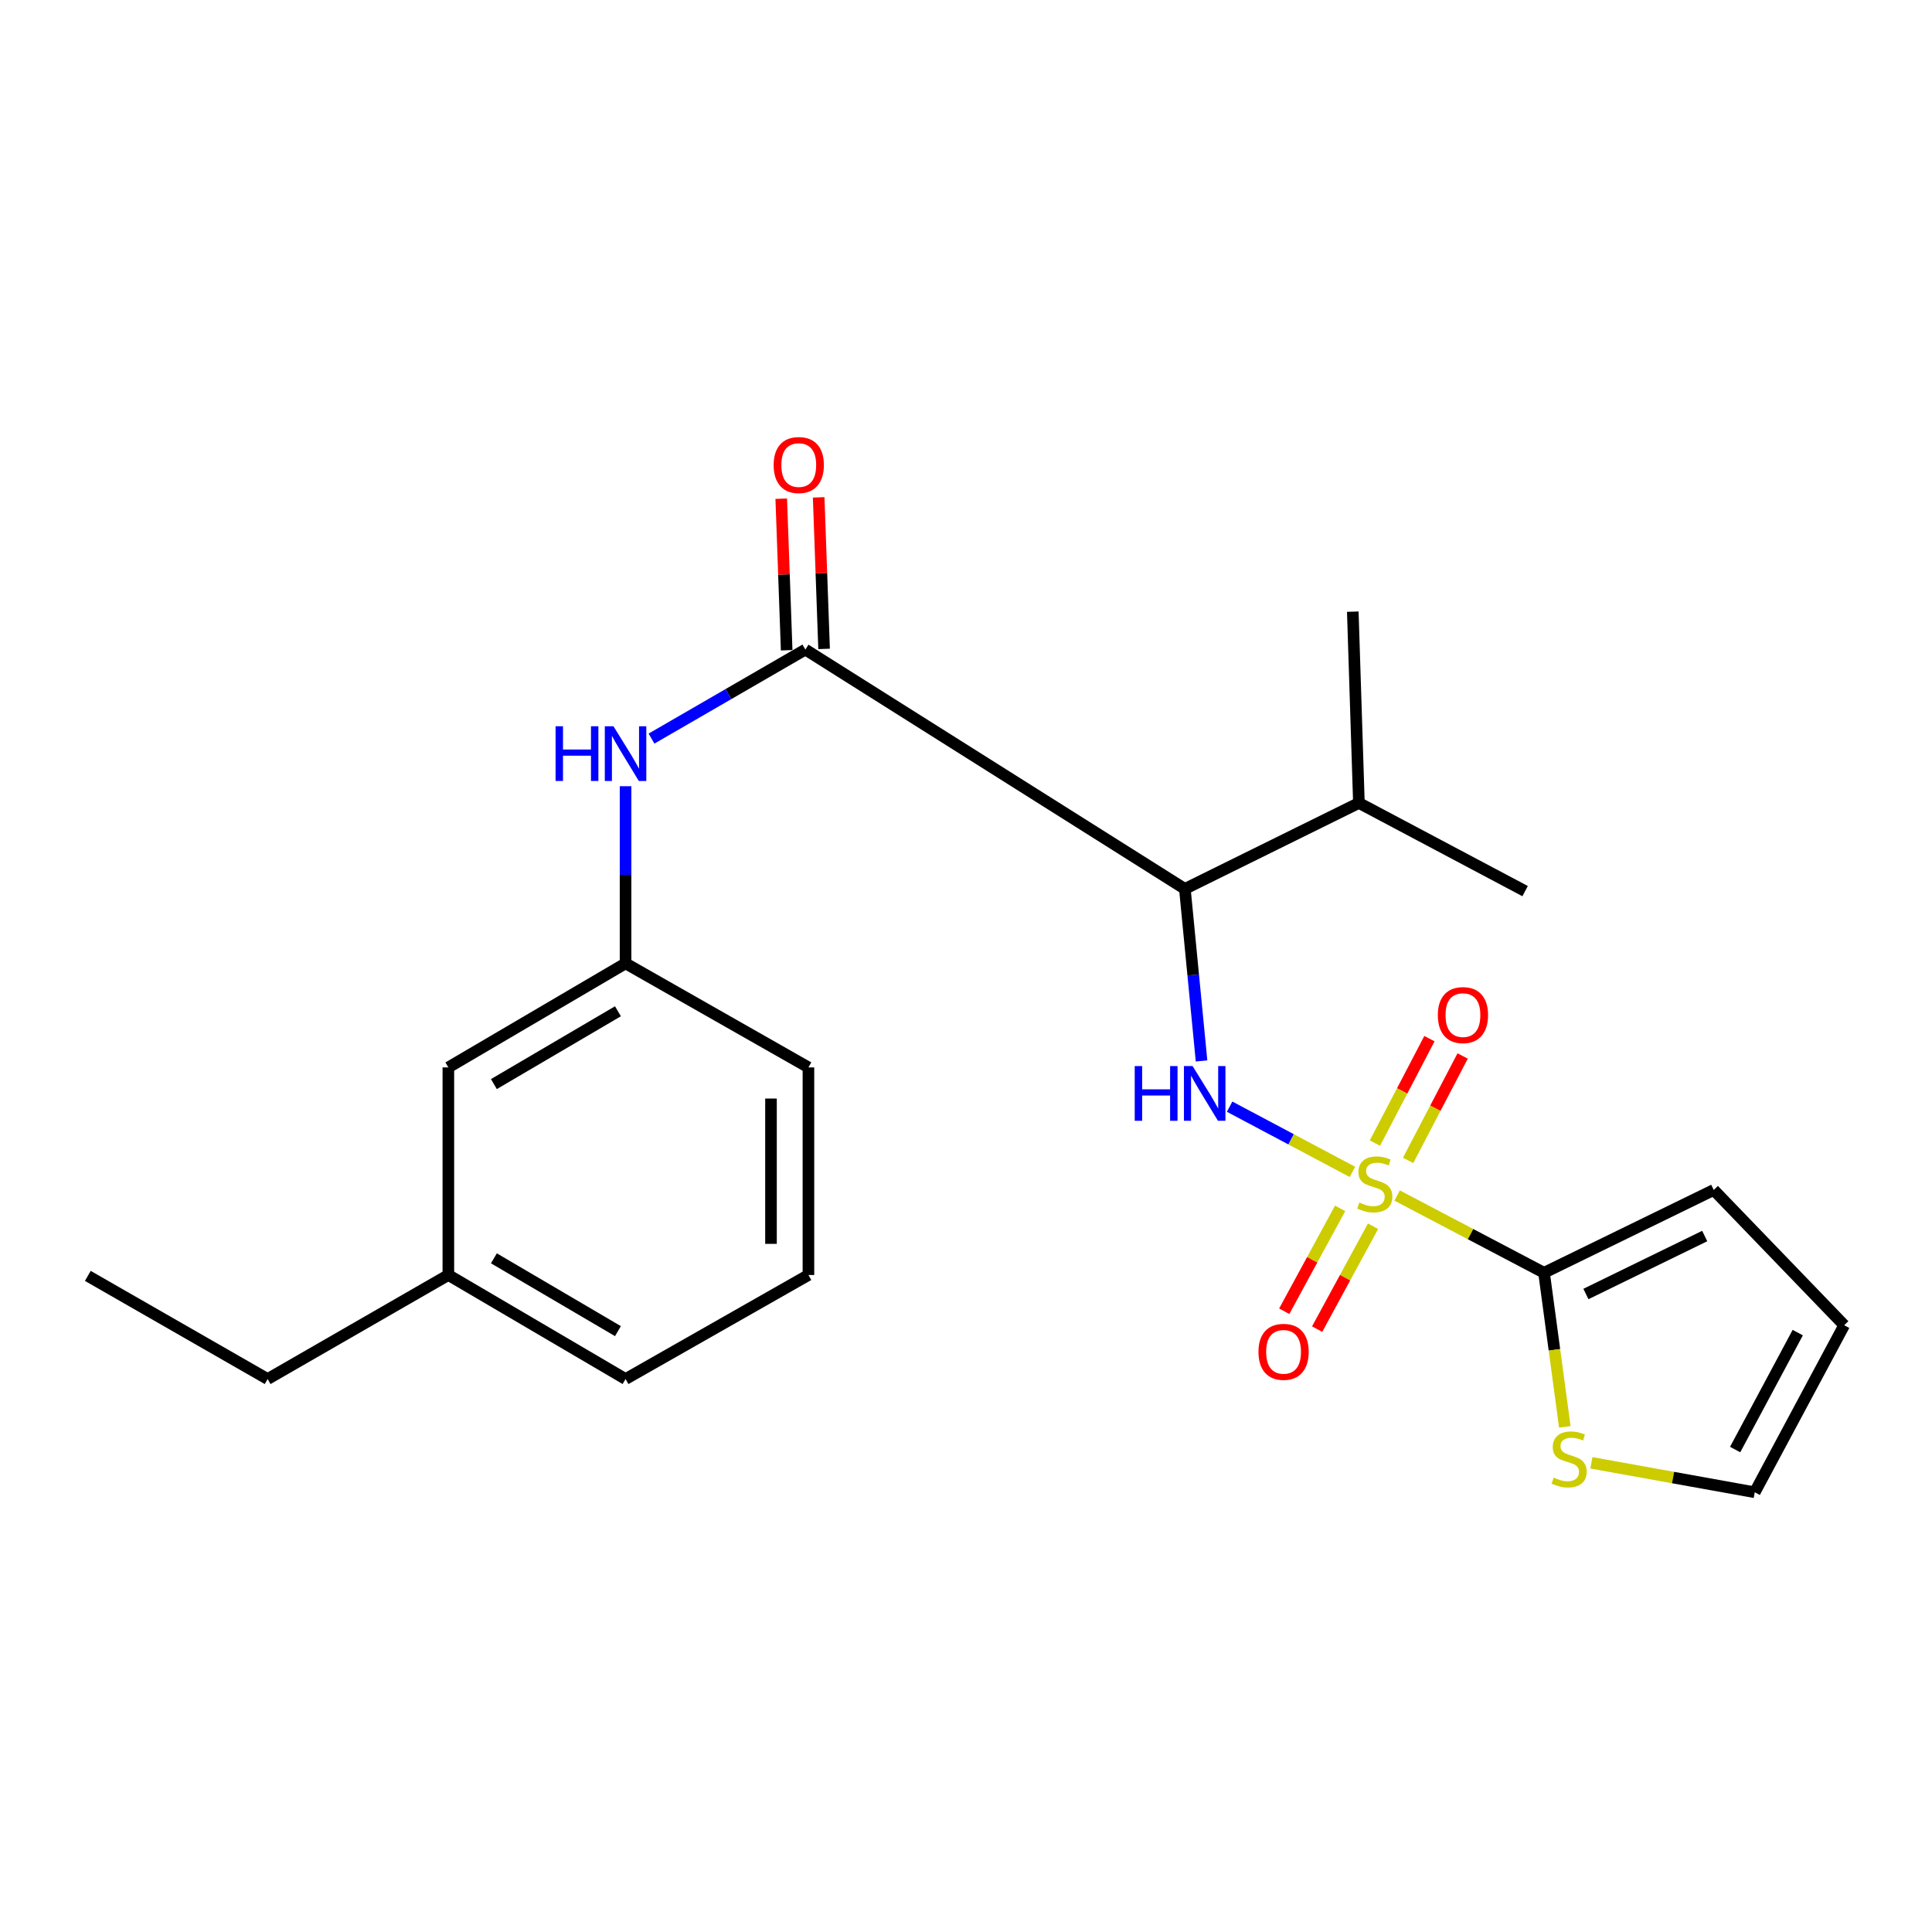 <?xml version='1.0' encoding='iso-8859-1'?>
<svg version='1.1' baseProfile='full'
              xmlns='http://www.w3.org/2000/svg'
                      xmlns:rdkit='http://www.rdkit.org/xml'
                      xmlns:xlink='http://www.w3.org/1999/xlink'
                  xml:space='preserve'
width='1000px' height='1000px' viewBox='0 0 1000 1000'>
<!-- END OF HEADER -->
<rect style='opacity:1.0;fill:#FFFFFF;stroke:none' width='1000' height='1000' x='0' y='0'> </rect>
<path class='bond-0' d='M 700.023,606.575 L 668.238,589.693' style='fill:none;fill-rule:evenodd;stroke:#CCCC00;stroke-width:6px;stroke-linecap:butt;stroke-linejoin:miter;stroke-opacity:1' />
<path class='bond-0' d='M 668.238,589.693 L 636.453,572.811' style='fill:none;fill-rule:evenodd;stroke:#0000FF;stroke-width:6px;stroke-linecap:butt;stroke-linejoin:miter;stroke-opacity:1' />
<path class='bond-1' d='M 723.149,618.797 L 761.17,638.791' style='fill:none;fill-rule:evenodd;stroke:#CCCC00;stroke-width:6px;stroke-linecap:butt;stroke-linejoin:miter;stroke-opacity:1' />
<path class='bond-1' d='M 761.17,638.791 L 799.19,658.785' style='fill:none;fill-rule:evenodd;stroke:#000000;stroke-width:6px;stroke-linecap:butt;stroke-linejoin:miter;stroke-opacity:1' />
<path class='bond-6' d='M 693.652,625.447 L 679.185,652.074' style='fill:none;fill-rule:evenodd;stroke:#CCCC00;stroke-width:6px;stroke-linecap:butt;stroke-linejoin:miter;stroke-opacity:1' />
<path class='bond-6' d='M 679.185,652.074 L 664.719,678.702' style='fill:none;fill-rule:evenodd;stroke:#FF0000;stroke-width:6px;stroke-linecap:butt;stroke-linejoin:miter;stroke-opacity:1' />
<path class='bond-6' d='M 710.683,634.7 L 696.216,661.327' style='fill:none;fill-rule:evenodd;stroke:#CCCC00;stroke-width:6px;stroke-linecap:butt;stroke-linejoin:miter;stroke-opacity:1' />
<path class='bond-6' d='M 696.216,661.327 L 681.749,687.954' style='fill:none;fill-rule:evenodd;stroke:#FF0000;stroke-width:6px;stroke-linecap:butt;stroke-linejoin:miter;stroke-opacity:1' />
<path class='bond-7' d='M 728.844,600.621 L 742.952,573.597' style='fill:none;fill-rule:evenodd;stroke:#CCCC00;stroke-width:6px;stroke-linecap:butt;stroke-linejoin:miter;stroke-opacity:1' />
<path class='bond-7' d='M 742.952,573.597 L 757.06,546.573' style='fill:none;fill-rule:evenodd;stroke:#FF0000;stroke-width:6px;stroke-linecap:butt;stroke-linejoin:miter;stroke-opacity:1' />
<path class='bond-7' d='M 711.662,591.652 L 725.771,564.627' style='fill:none;fill-rule:evenodd;stroke:#CCCC00;stroke-width:6px;stroke-linecap:butt;stroke-linejoin:miter;stroke-opacity:1' />
<path class='bond-7' d='M 725.771,564.627 L 739.879,537.603' style='fill:none;fill-rule:evenodd;stroke:#FF0000;stroke-width:6px;stroke-linecap:butt;stroke-linejoin:miter;stroke-opacity:1' />
<path class='bond-2' d='M 621.918,549.138 L 617.602,504.614' style='fill:none;fill-rule:evenodd;stroke:#0000FF;stroke-width:6px;stroke-linecap:butt;stroke-linejoin:miter;stroke-opacity:1' />
<path class='bond-2' d='M 617.602,504.614 L 613.286,460.09' style='fill:none;fill-rule:evenodd;stroke:#000000;stroke-width:6px;stroke-linecap:butt;stroke-linejoin:miter;stroke-opacity:1' />
<path class='bond-5' d='M 799.19,658.785 L 804.571,698.658' style='fill:none;fill-rule:evenodd;stroke:#000000;stroke-width:6px;stroke-linecap:butt;stroke-linejoin:miter;stroke-opacity:1' />
<path class='bond-5' d='M 804.571,698.658 L 809.953,738.531' style='fill:none;fill-rule:evenodd;stroke:#CCCC00;stroke-width:6px;stroke-linecap:butt;stroke-linejoin:miter;stroke-opacity:1' />
<path class='bond-8' d='M 799.19,658.785 L 887.032,615.919' style='fill:none;fill-rule:evenodd;stroke:#000000;stroke-width:6px;stroke-linecap:butt;stroke-linejoin:miter;stroke-opacity:1' />
<path class='bond-8' d='M 820.866,669.774 L 882.356,639.768' style='fill:none;fill-rule:evenodd;stroke:#000000;stroke-width:6px;stroke-linecap:butt;stroke-linejoin:miter;stroke-opacity:1' />
<path class='bond-3' d='M 613.286,460.09 L 416.863,336.219' style='fill:none;fill-rule:evenodd;stroke:#000000;stroke-width:6px;stroke-linecap:butt;stroke-linejoin:miter;stroke-opacity:1' />
<path class='bond-13' d='M 613.286,460.09 L 703.369,415.609' style='fill:none;fill-rule:evenodd;stroke:#000000;stroke-width:6px;stroke-linecap:butt;stroke-linejoin:miter;stroke-opacity:1' />
<path class='bond-4' d='M 416.863,336.219 L 377.039,359.259' style='fill:none;fill-rule:evenodd;stroke:#000000;stroke-width:6px;stroke-linecap:butt;stroke-linejoin:miter;stroke-opacity:1' />
<path class='bond-4' d='M 377.039,359.259 L 337.216,382.299' style='fill:none;fill-rule:evenodd;stroke:#0000FF;stroke-width:6px;stroke-linecap:butt;stroke-linejoin:miter;stroke-opacity:1' />
<path class='bond-9' d='M 426.548,335.872 L 425.143,296.65' style='fill:none;fill-rule:evenodd;stroke:#000000;stroke-width:6px;stroke-linecap:butt;stroke-linejoin:miter;stroke-opacity:1' />
<path class='bond-9' d='M 425.143,296.65 L 423.738,257.428' style='fill:none;fill-rule:evenodd;stroke:#FF0000;stroke-width:6px;stroke-linecap:butt;stroke-linejoin:miter;stroke-opacity:1' />
<path class='bond-9' d='M 407.178,336.566 L 405.773,297.344' style='fill:none;fill-rule:evenodd;stroke:#000000;stroke-width:6px;stroke-linecap:butt;stroke-linejoin:miter;stroke-opacity:1' />
<path class='bond-9' d='M 405.773,297.344 L 404.369,258.122' style='fill:none;fill-rule:evenodd;stroke:#FF0000;stroke-width:6px;stroke-linecap:butt;stroke-linejoin:miter;stroke-opacity:1' />
<path class='bond-11' d='M 323.787,406.942 L 323.787,452.79' style='fill:none;fill-rule:evenodd;stroke:#0000FF;stroke-width:6px;stroke-linecap:butt;stroke-linejoin:miter;stroke-opacity:1' />
<path class='bond-11' d='M 323.787,452.79 L 323.787,498.638' style='fill:none;fill-rule:evenodd;stroke:#000000;stroke-width:6px;stroke-linecap:butt;stroke-linejoin:miter;stroke-opacity:1' />
<path class='bond-10' d='M 823.707,757.157 L 865.981,764.776' style='fill:none;fill-rule:evenodd;stroke:#CCCC00;stroke-width:6px;stroke-linecap:butt;stroke-linejoin:miter;stroke-opacity:1' />
<path class='bond-10' d='M 865.981,764.776 L 908.255,772.395' style='fill:none;fill-rule:evenodd;stroke:#000000;stroke-width:6px;stroke-linecap:butt;stroke-linejoin:miter;stroke-opacity:1' />
<path class='bond-12' d='M 887.032,615.919 L 954.545,685.941' style='fill:none;fill-rule:evenodd;stroke:#000000;stroke-width:6px;stroke-linecap:butt;stroke-linejoin:miter;stroke-opacity:1' />
<path class='bond-23' d='M 908.255,772.395 L 954.545,685.941' style='fill:none;fill-rule:evenodd;stroke:#000000;stroke-width:6px;stroke-linecap:butt;stroke-linejoin:miter;stroke-opacity:1' />
<path class='bond-23' d='M 898.112,750.278 L 930.515,689.76' style='fill:none;fill-rule:evenodd;stroke:#000000;stroke-width:6px;stroke-linecap:butt;stroke-linejoin:miter;stroke-opacity:1' />
<path class='bond-14' d='M 323.787,498.638 L 232.069,552.487' style='fill:none;fill-rule:evenodd;stroke:#000000;stroke-width:6px;stroke-linecap:butt;stroke-linejoin:miter;stroke-opacity:1' />
<path class='bond-14' d='M 319.843,523.429 L 255.639,561.124' style='fill:none;fill-rule:evenodd;stroke:#000000;stroke-width:6px;stroke-linecap:butt;stroke-linejoin:miter;stroke-opacity:1' />
<path class='bond-17' d='M 323.787,498.638 L 418.446,552.487' style='fill:none;fill-rule:evenodd;stroke:#000000;stroke-width:6px;stroke-linecap:butt;stroke-linejoin:miter;stroke-opacity:1' />
<path class='bond-19' d='M 703.369,415.609 L 789.391,461.242' style='fill:none;fill-rule:evenodd;stroke:#000000;stroke-width:6px;stroke-linecap:butt;stroke-linejoin:miter;stroke-opacity:1' />
<path class='bond-20' d='M 703.369,415.609 L 700.203,316.589' style='fill:none;fill-rule:evenodd;stroke:#000000;stroke-width:6px;stroke-linecap:butt;stroke-linejoin:miter;stroke-opacity:1' />
<path class='bond-15' d='M 232.069,552.487 L 232.069,659.937' style='fill:none;fill-rule:evenodd;stroke:#000000;stroke-width:6px;stroke-linecap:butt;stroke-linejoin:miter;stroke-opacity:1' />
<path class='bond-21' d='M 232.069,659.937 L 138.53,713.786' style='fill:none;fill-rule:evenodd;stroke:#000000;stroke-width:6px;stroke-linecap:butt;stroke-linejoin:miter;stroke-opacity:1' />
<path class='bond-24' d='M 232.069,659.937 L 323.787,713.786' style='fill:none;fill-rule:evenodd;stroke:#000000;stroke-width:6px;stroke-linecap:butt;stroke-linejoin:miter;stroke-opacity:1' />
<path class='bond-24' d='M 255.639,651.301 L 319.843,688.995' style='fill:none;fill-rule:evenodd;stroke:#000000;stroke-width:6px;stroke-linecap:butt;stroke-linejoin:miter;stroke-opacity:1' />
<path class='bond-16' d='M 418.446,659.937 L 418.446,552.487' style='fill:none;fill-rule:evenodd;stroke:#000000;stroke-width:6px;stroke-linecap:butt;stroke-linejoin:miter;stroke-opacity:1' />
<path class='bond-16' d='M 399.064,643.82 L 399.064,568.604' style='fill:none;fill-rule:evenodd;stroke:#000000;stroke-width:6px;stroke-linecap:butt;stroke-linejoin:miter;stroke-opacity:1' />
<path class='bond-18' d='M 418.446,659.937 L 323.787,713.786' style='fill:none;fill-rule:evenodd;stroke:#000000;stroke-width:6px;stroke-linecap:butt;stroke-linejoin:miter;stroke-opacity:1' />
<path class='bond-22' d='M 138.53,713.786 L 45.455,660.4' style='fill:none;fill-rule:evenodd;stroke:#000000;stroke-width:6px;stroke-linecap:butt;stroke-linejoin:miter;stroke-opacity:1' />
<path  class='atom-0' d='M 703.595 622.441
Q 703.915 622.561, 705.235 623.121
Q 706.555 623.681, 707.995 624.041
Q 709.475 624.361, 710.915 624.361
Q 713.595 624.361, 715.155 623.081
Q 716.715 621.761, 716.715 619.481
Q 716.715 617.921, 715.915 616.961
Q 715.155 616.001, 713.955 615.481
Q 712.755 614.961, 710.755 614.361
Q 708.235 613.601, 706.715 612.881
Q 705.235 612.161, 704.155 610.641
Q 703.115 609.121, 703.115 606.561
Q 703.115 603.001, 705.515 600.801
Q 707.955 598.601, 712.755 598.601
Q 716.035 598.601, 719.755 600.161
L 718.835 603.241
Q 715.435 601.841, 712.875 601.841
Q 710.115 601.841, 708.595 603.001
Q 707.075 604.121, 707.115 606.081
Q 707.115 607.601, 707.875 608.521
Q 708.675 609.441, 709.795 609.961
Q 710.955 610.481, 712.875 611.081
Q 715.435 611.881, 716.955 612.681
Q 718.475 613.481, 719.555 615.121
Q 720.675 616.721, 720.675 619.481
Q 720.675 623.401, 718.035 625.521
Q 715.435 627.601, 711.075 627.601
Q 708.555 627.601, 706.635 627.041
Q 704.755 626.521, 702.515 625.601
L 703.595 622.441
' fill='#CCCC00'/>
<path  class='atom-1' d='M 587.328 551.797
L 591.168 551.797
L 591.168 563.837
L 605.648 563.837
L 605.648 551.797
L 609.488 551.797
L 609.488 580.117
L 605.648 580.117
L 605.648 567.037
L 591.168 567.037
L 591.168 580.117
L 587.328 580.117
L 587.328 551.797
' fill='#0000FF'/>
<path  class='atom-1' d='M 617.288 551.797
L 626.568 566.797
Q 627.488 568.277, 628.968 570.957
Q 630.448 573.637, 630.528 573.797
L 630.528 551.797
L 634.288 551.797
L 634.288 580.117
L 630.408 580.117
L 620.448 563.717
Q 619.288 561.797, 618.048 559.597
Q 616.848 557.397, 616.488 556.717
L 616.488 580.117
L 612.808 580.117
L 612.808 551.797
L 617.288 551.797
' fill='#0000FF'/>
<path  class='atom-5' d='M 287.567 375.908
L 291.407 375.908
L 291.407 387.948
L 305.887 387.948
L 305.887 375.908
L 309.727 375.908
L 309.727 404.228
L 305.887 404.228
L 305.887 391.148
L 291.407 391.148
L 291.407 404.228
L 287.567 404.228
L 287.567 375.908
' fill='#0000FF'/>
<path  class='atom-5' d='M 317.527 375.908
L 326.807 390.908
Q 327.727 392.388, 329.207 395.068
Q 330.687 397.748, 330.767 397.908
L 330.767 375.908
L 334.527 375.908
L 334.527 404.228
L 330.647 404.228
L 320.687 387.828
Q 319.527 385.908, 318.287 383.708
Q 317.087 381.508, 316.727 380.828
L 316.727 404.228
L 313.047 404.228
L 313.047 375.908
L 317.527 375.908
' fill='#0000FF'/>
<path  class='atom-6' d='M 804.186 764.8
Q 804.506 764.92, 805.826 765.48
Q 807.146 766.04, 808.586 766.4
Q 810.066 766.72, 811.506 766.72
Q 814.186 766.72, 815.746 765.44
Q 817.306 764.12, 817.306 761.84
Q 817.306 760.28, 816.506 759.32
Q 815.746 758.36, 814.546 757.84
Q 813.346 757.32, 811.346 756.72
Q 808.826 755.96, 807.306 755.24
Q 805.826 754.52, 804.746 753
Q 803.706 751.48, 803.706 748.92
Q 803.706 745.36, 806.106 743.16
Q 808.546 740.96, 813.346 740.96
Q 816.626 740.96, 820.346 742.52
L 819.426 745.6
Q 816.026 744.2, 813.466 744.2
Q 810.706 744.2, 809.186 745.36
Q 807.666 746.48, 807.706 748.44
Q 807.706 749.96, 808.466 750.88
Q 809.266 751.8, 810.386 752.32
Q 811.546 752.84, 813.466 753.44
Q 816.026 754.24, 817.546 755.04
Q 819.066 755.84, 820.146 757.48
Q 821.266 759.08, 821.266 761.84
Q 821.266 765.76, 818.626 767.88
Q 816.026 769.96, 811.666 769.96
Q 809.146 769.96, 807.226 769.4
Q 805.346 768.88, 803.106 767.96
L 804.186 764.8
' fill='#CCCC00'/>
<path  class='atom-7' d='M 651.379 699.707
Q 651.379 692.907, 654.739 689.107
Q 658.099 685.307, 664.379 685.307
Q 670.659 685.307, 674.019 689.107
Q 677.379 692.907, 677.379 699.707
Q 677.379 706.587, 673.979 710.507
Q 670.579 714.387, 664.379 714.387
Q 658.139 714.387, 654.739 710.507
Q 651.379 706.627, 651.379 699.707
M 664.379 711.187
Q 668.699 711.187, 671.019 708.307
Q 673.379 705.387, 673.379 699.707
Q 673.379 694.147, 671.019 691.347
Q 668.699 688.507, 664.379 688.507
Q 660.059 688.507, 657.699 691.307
Q 655.379 694.107, 655.379 699.707
Q 655.379 705.427, 657.699 708.307
Q 660.059 711.187, 664.379 711.187
' fill='#FF0000'/>
<path  class='atom-8' d='M 744.218 525.411
Q 744.218 518.611, 747.578 514.811
Q 750.938 511.011, 757.218 511.011
Q 763.498 511.011, 766.858 514.811
Q 770.218 518.611, 770.218 525.411
Q 770.218 532.291, 766.818 536.211
Q 763.418 540.091, 757.218 540.091
Q 750.978 540.091, 747.578 536.211
Q 744.218 532.331, 744.218 525.411
M 757.218 536.891
Q 761.538 536.891, 763.858 534.011
Q 766.218 531.091, 766.218 525.411
Q 766.218 519.851, 763.858 517.051
Q 761.538 514.211, 757.218 514.211
Q 752.898 514.211, 750.538 517.011
Q 748.218 519.811, 748.218 525.411
Q 748.218 531.131, 750.538 534.011
Q 752.898 536.891, 757.218 536.891
' fill='#FF0000'/>
<path  class='atom-10' d='M 400.439 240.704
Q 400.439 233.904, 403.799 230.104
Q 407.159 226.304, 413.439 226.304
Q 419.719 226.304, 423.079 230.104
Q 426.439 233.904, 426.439 240.704
Q 426.439 247.584, 423.039 251.504
Q 419.639 255.384, 413.439 255.384
Q 407.199 255.384, 403.799 251.504
Q 400.439 247.624, 400.439 240.704
M 413.439 252.184
Q 417.759 252.184, 420.079 249.304
Q 422.439 246.384, 422.439 240.704
Q 422.439 235.144, 420.079 232.344
Q 417.759 229.504, 413.439 229.504
Q 409.119 229.504, 406.759 232.304
Q 404.439 235.104, 404.439 240.704
Q 404.439 246.424, 406.759 249.304
Q 409.119 252.184, 413.439 252.184
' fill='#FF0000'/>
</svg>
